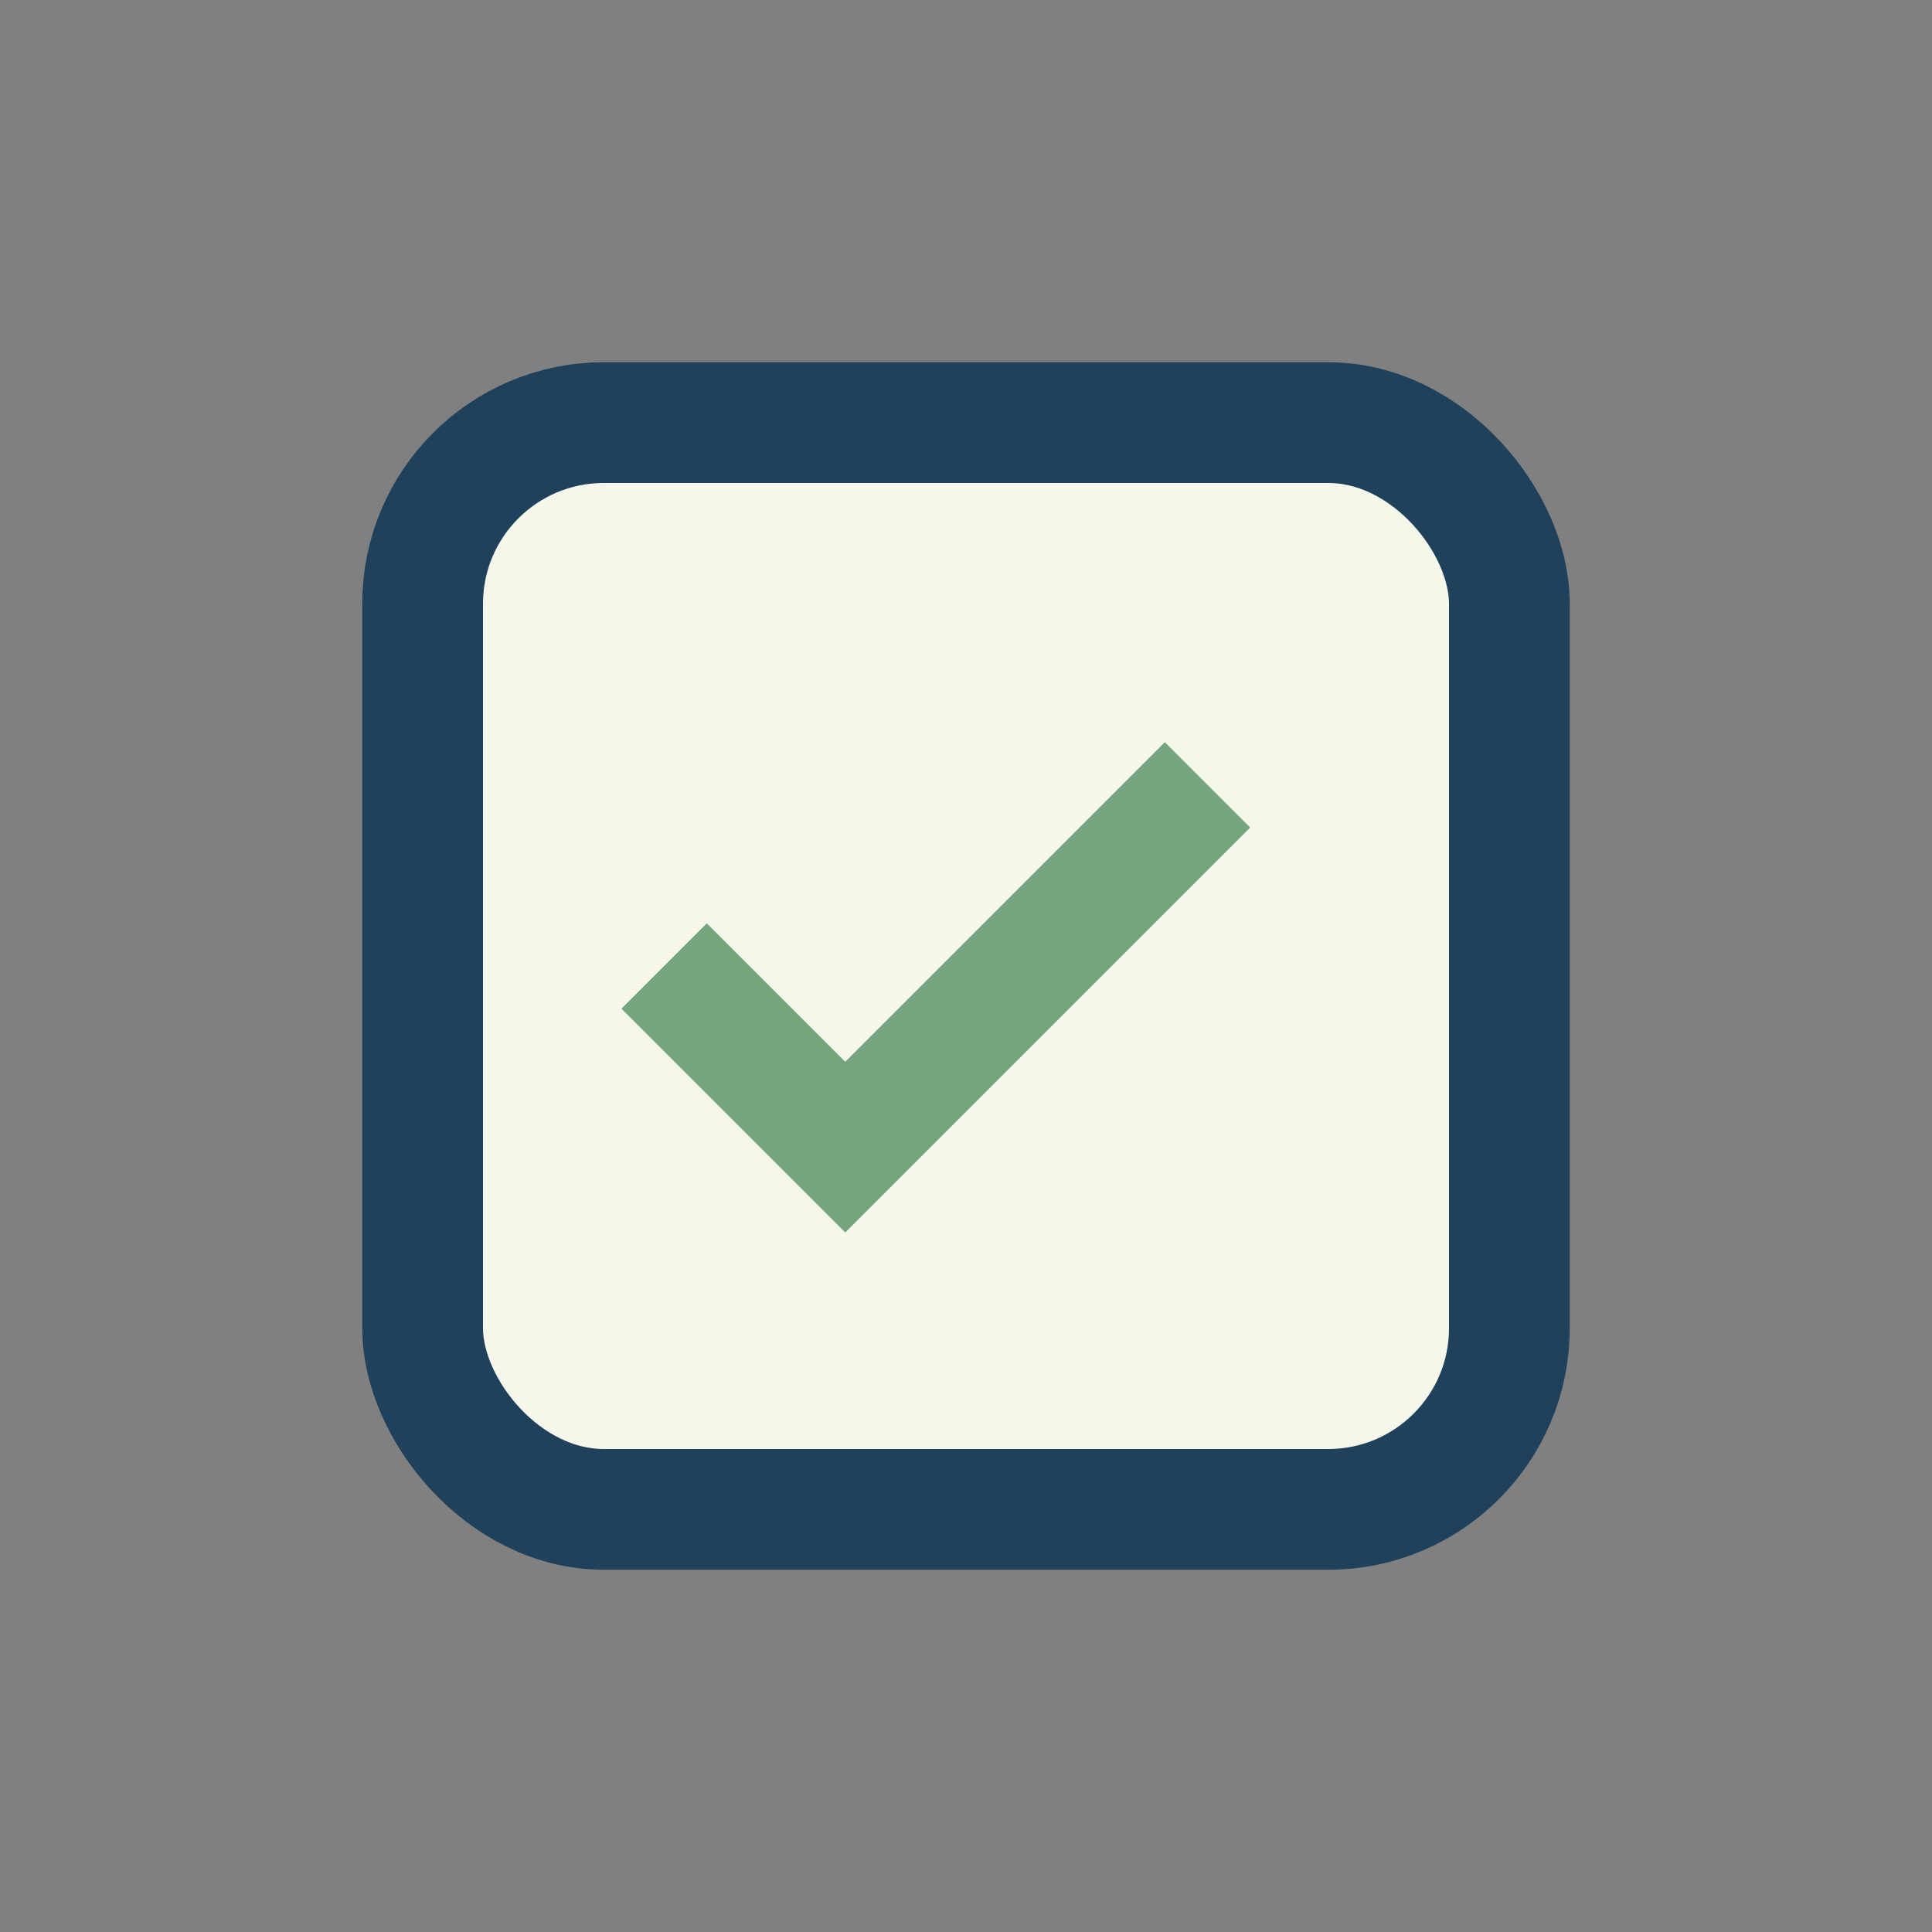 <?xml version="1.0" encoding="UTF-8"?>
<svg xmlns="http://www.w3.org/2000/svg" width="32" height="32" viewBox="0 0 32 32"><rect x="0" y="0" width="32" height="32" fill="#808080" stroke="none"/><rect x="7" y="7" width="18" height="18" rx="3" fill="#F6F7EB" stroke="#20415C" stroke-width="2"/><path d="M11 16l3 3 6-6" stroke="#74A57F" stroke-width="2" fill="none"/></svg>